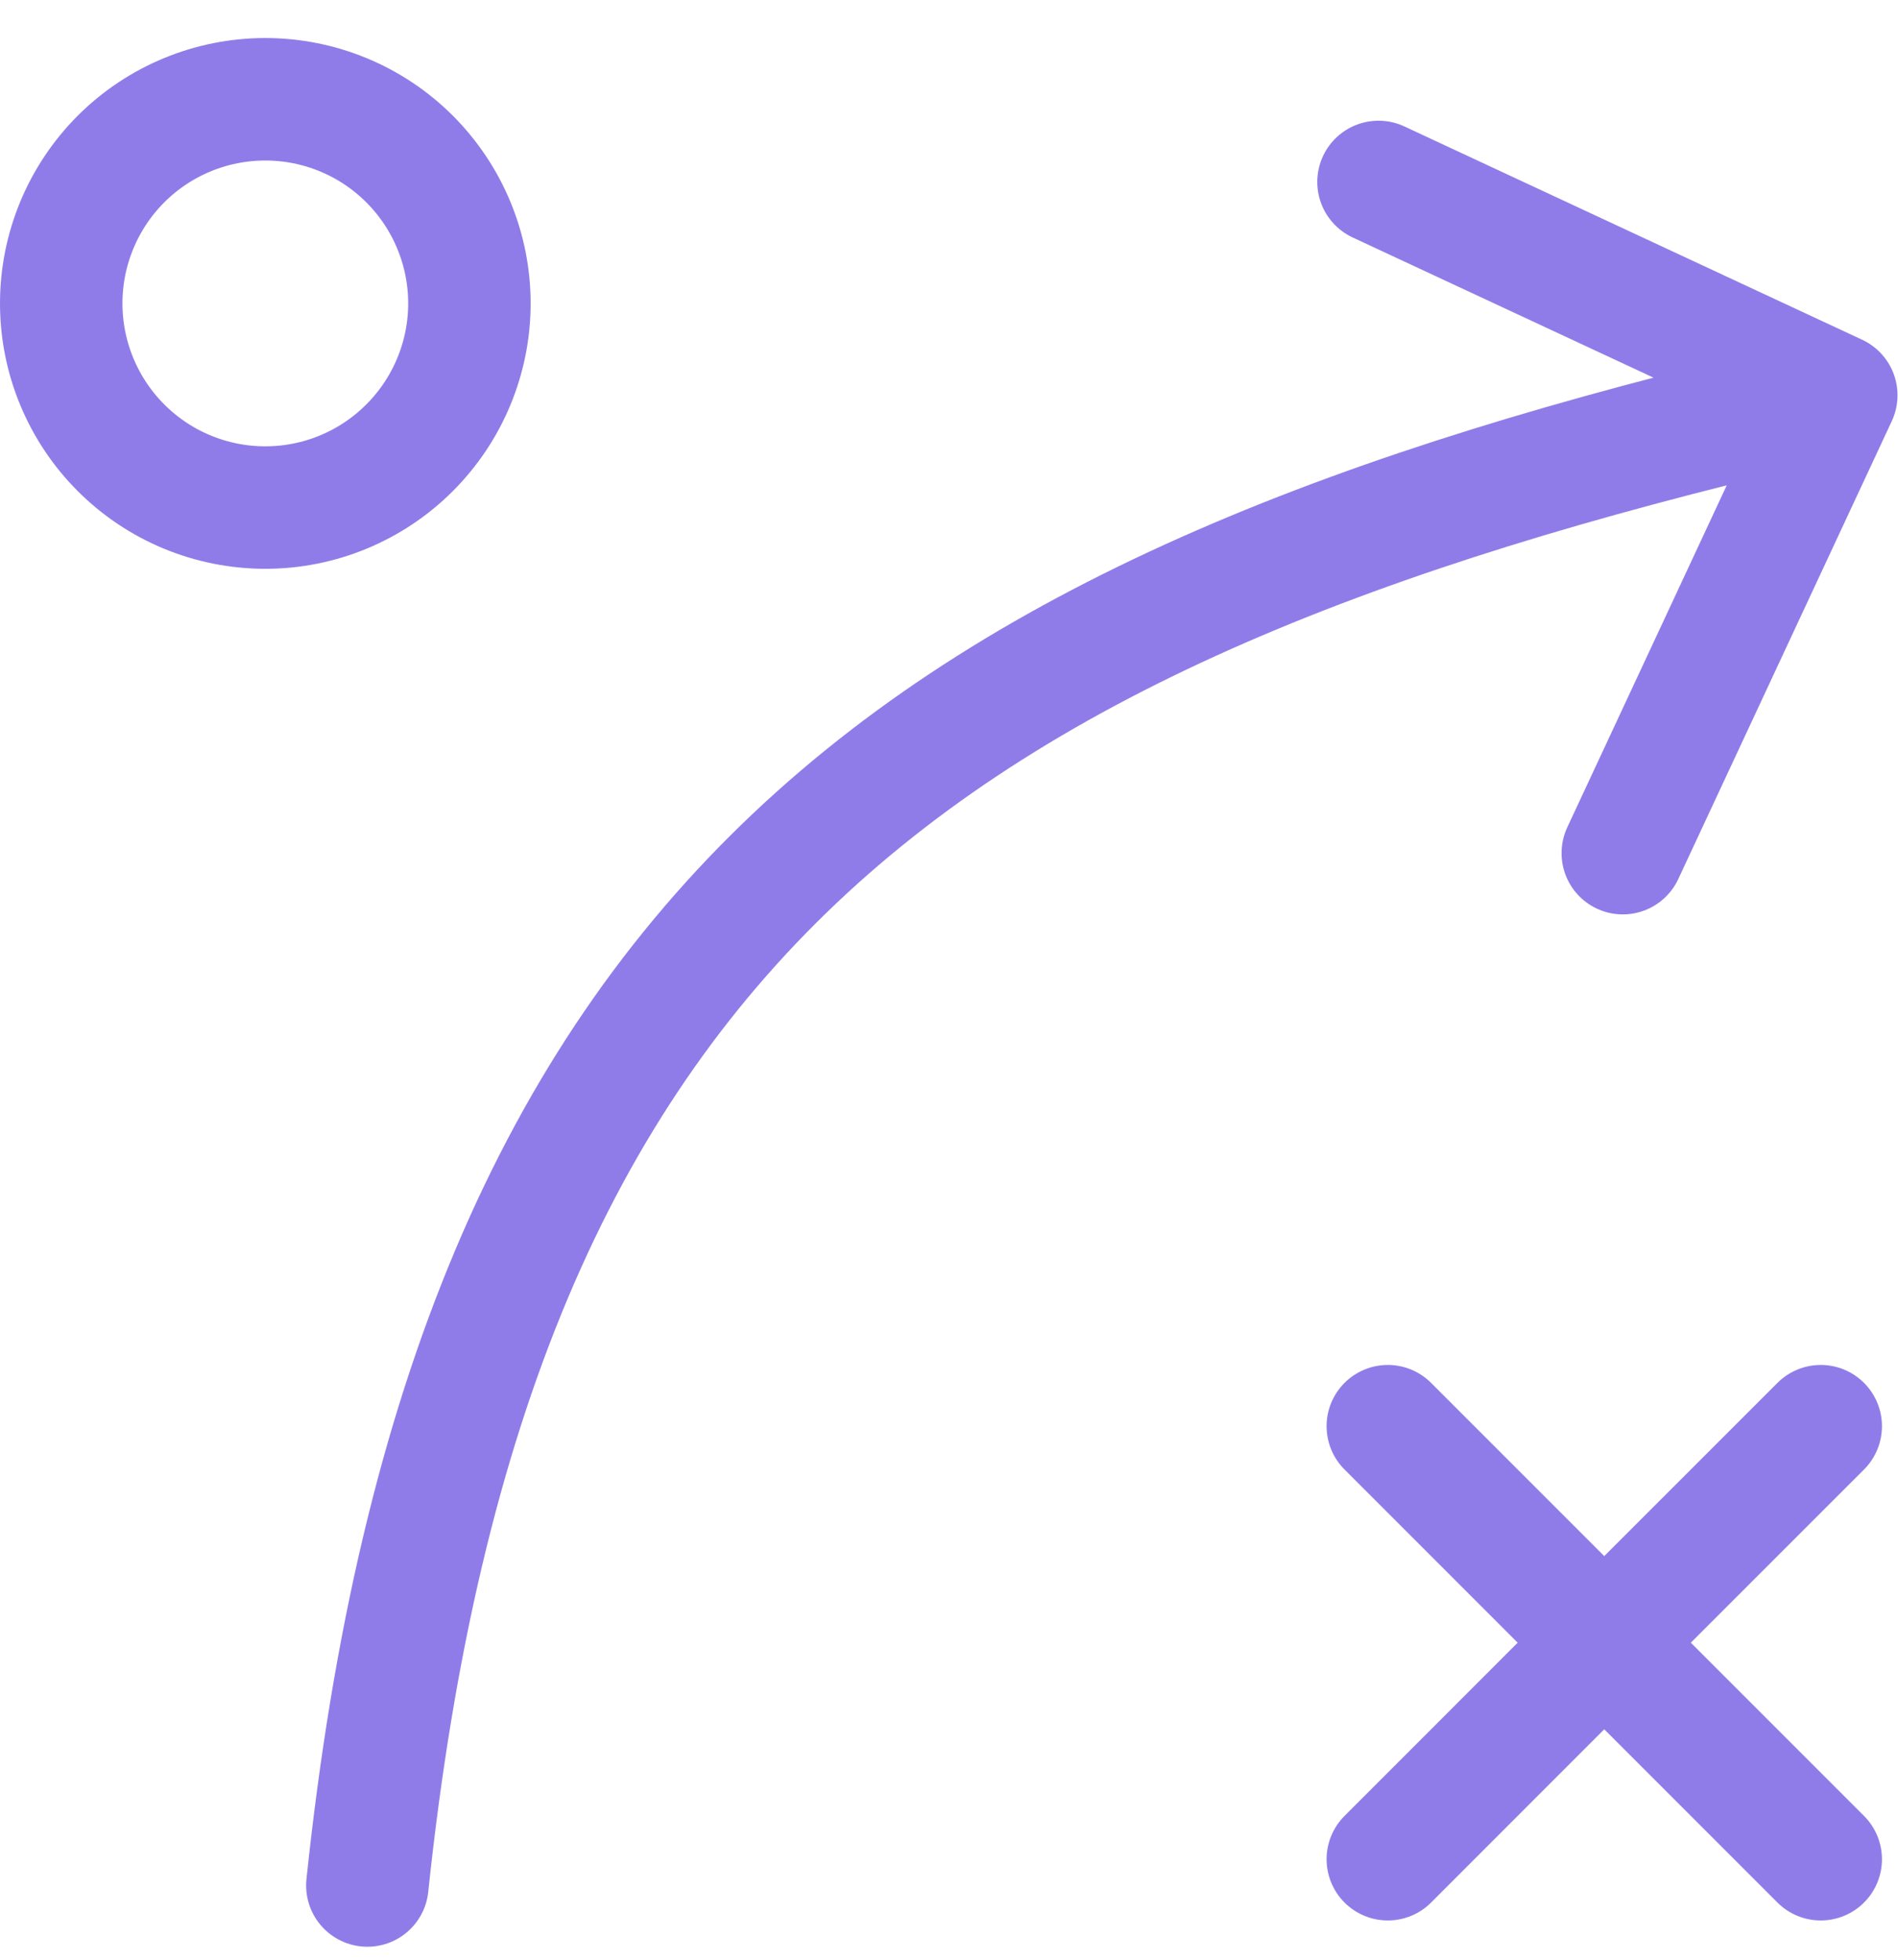 <svg xmlns="http://www.w3.org/2000/svg" width="31" height="32" viewBox="0 0 31 32" fill="none"><path d="M6 30.788C7.667 14.954 15.167 9.954 29.333 6.621M22.515 2.971L29.992 6.454L26.505 13.931M22.667 30.359L26.202 26.823M26.202 26.823L29.738 23.288M26.202 26.823L22.667 23.288M26.202 26.823L29.738 30.359M4.333 8.288C5.217 8.288 6.065 7.937 6.69 7.311C7.315 6.686 7.667 5.838 7.667 4.954C7.667 4.07 7.315 3.223 6.69 2.597C6.065 1.972 5.217 1.621 4.333 1.621C3.449 1.621 2.601 1.972 1.976 2.597C1.351 3.223 1 4.07 1 4.954C1 5.838 1.351 6.686 1.976 7.311C2.601 7.937 3.449 8.288 4.333 8.288Z" stroke="#907CE8" stroke-width="2" stroke-linecap="round" stroke-linejoin="round"></path></svg>